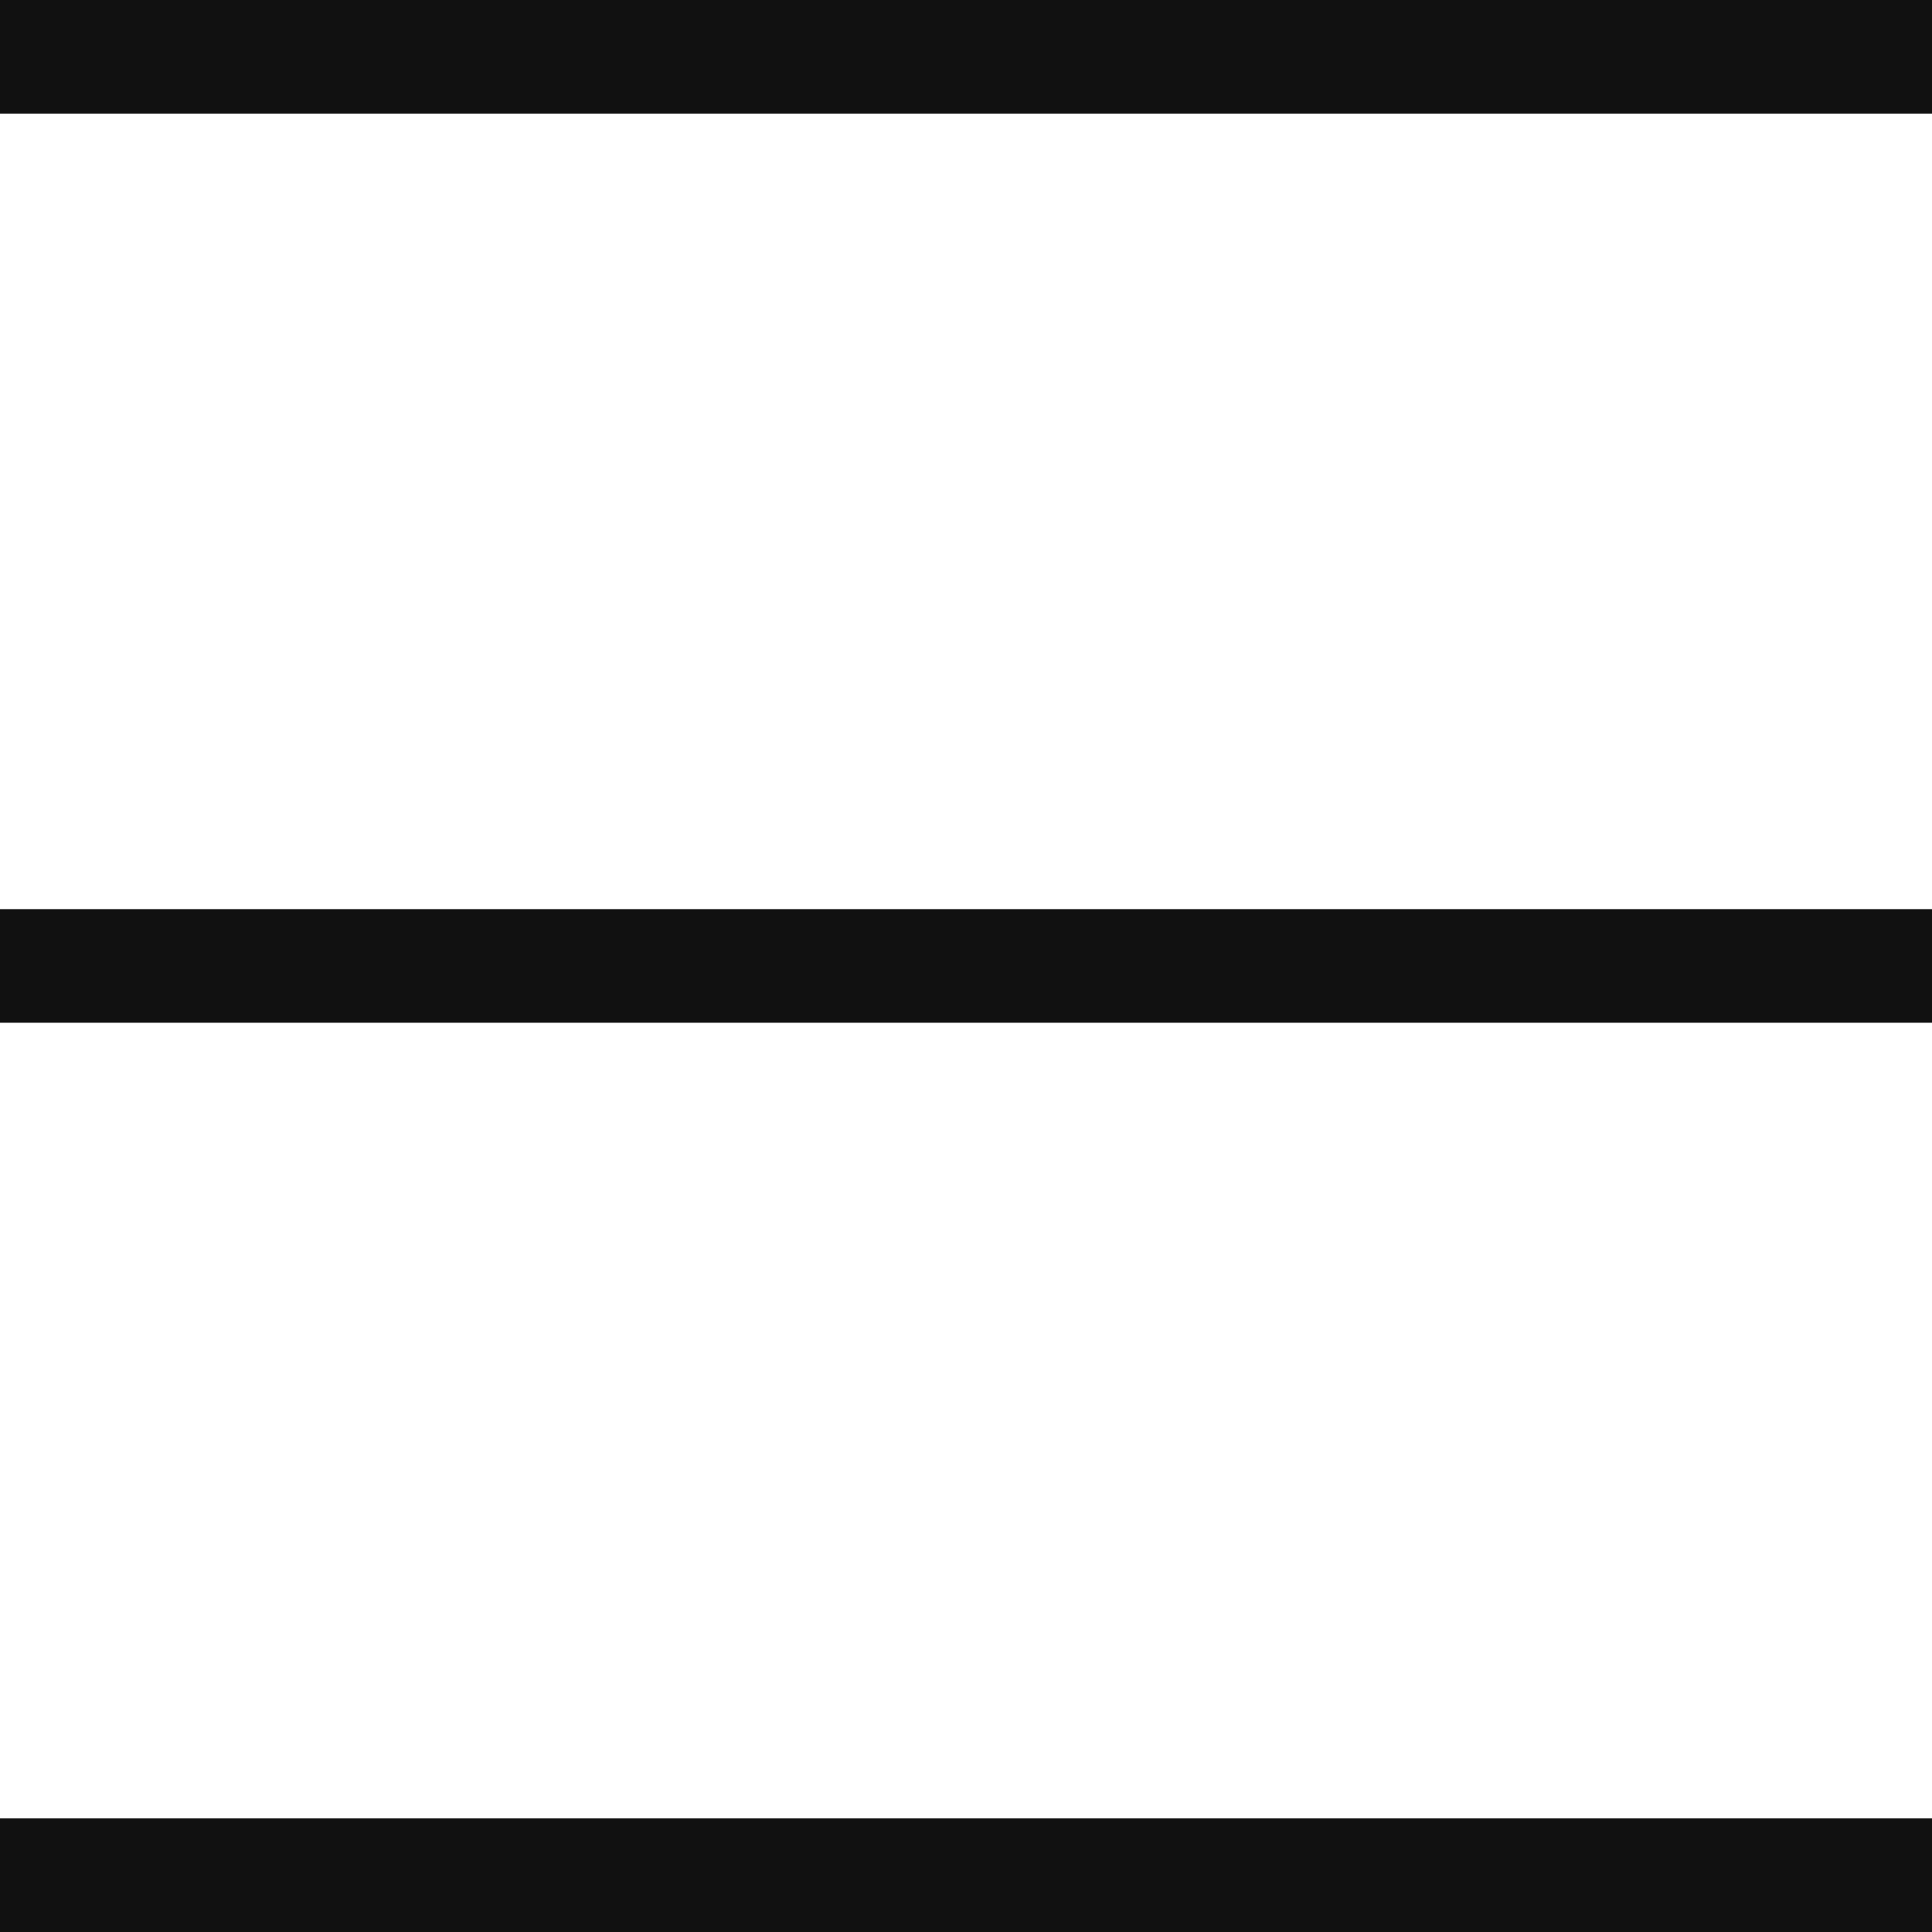 <svg width="16" height="16" viewBox="0 0 16 16" fill="none" xmlns="http://www.w3.org/2000/svg">
<path d="M16 0V0.941H0V0H16Z" fill="#111111"/>
<path d="M16 7.529V8.47H0V7.529H16Z" fill="#111111"/>
<path d="M16 15.059V16H0V15.059H16Z" fill="#111111"/>
</svg>

